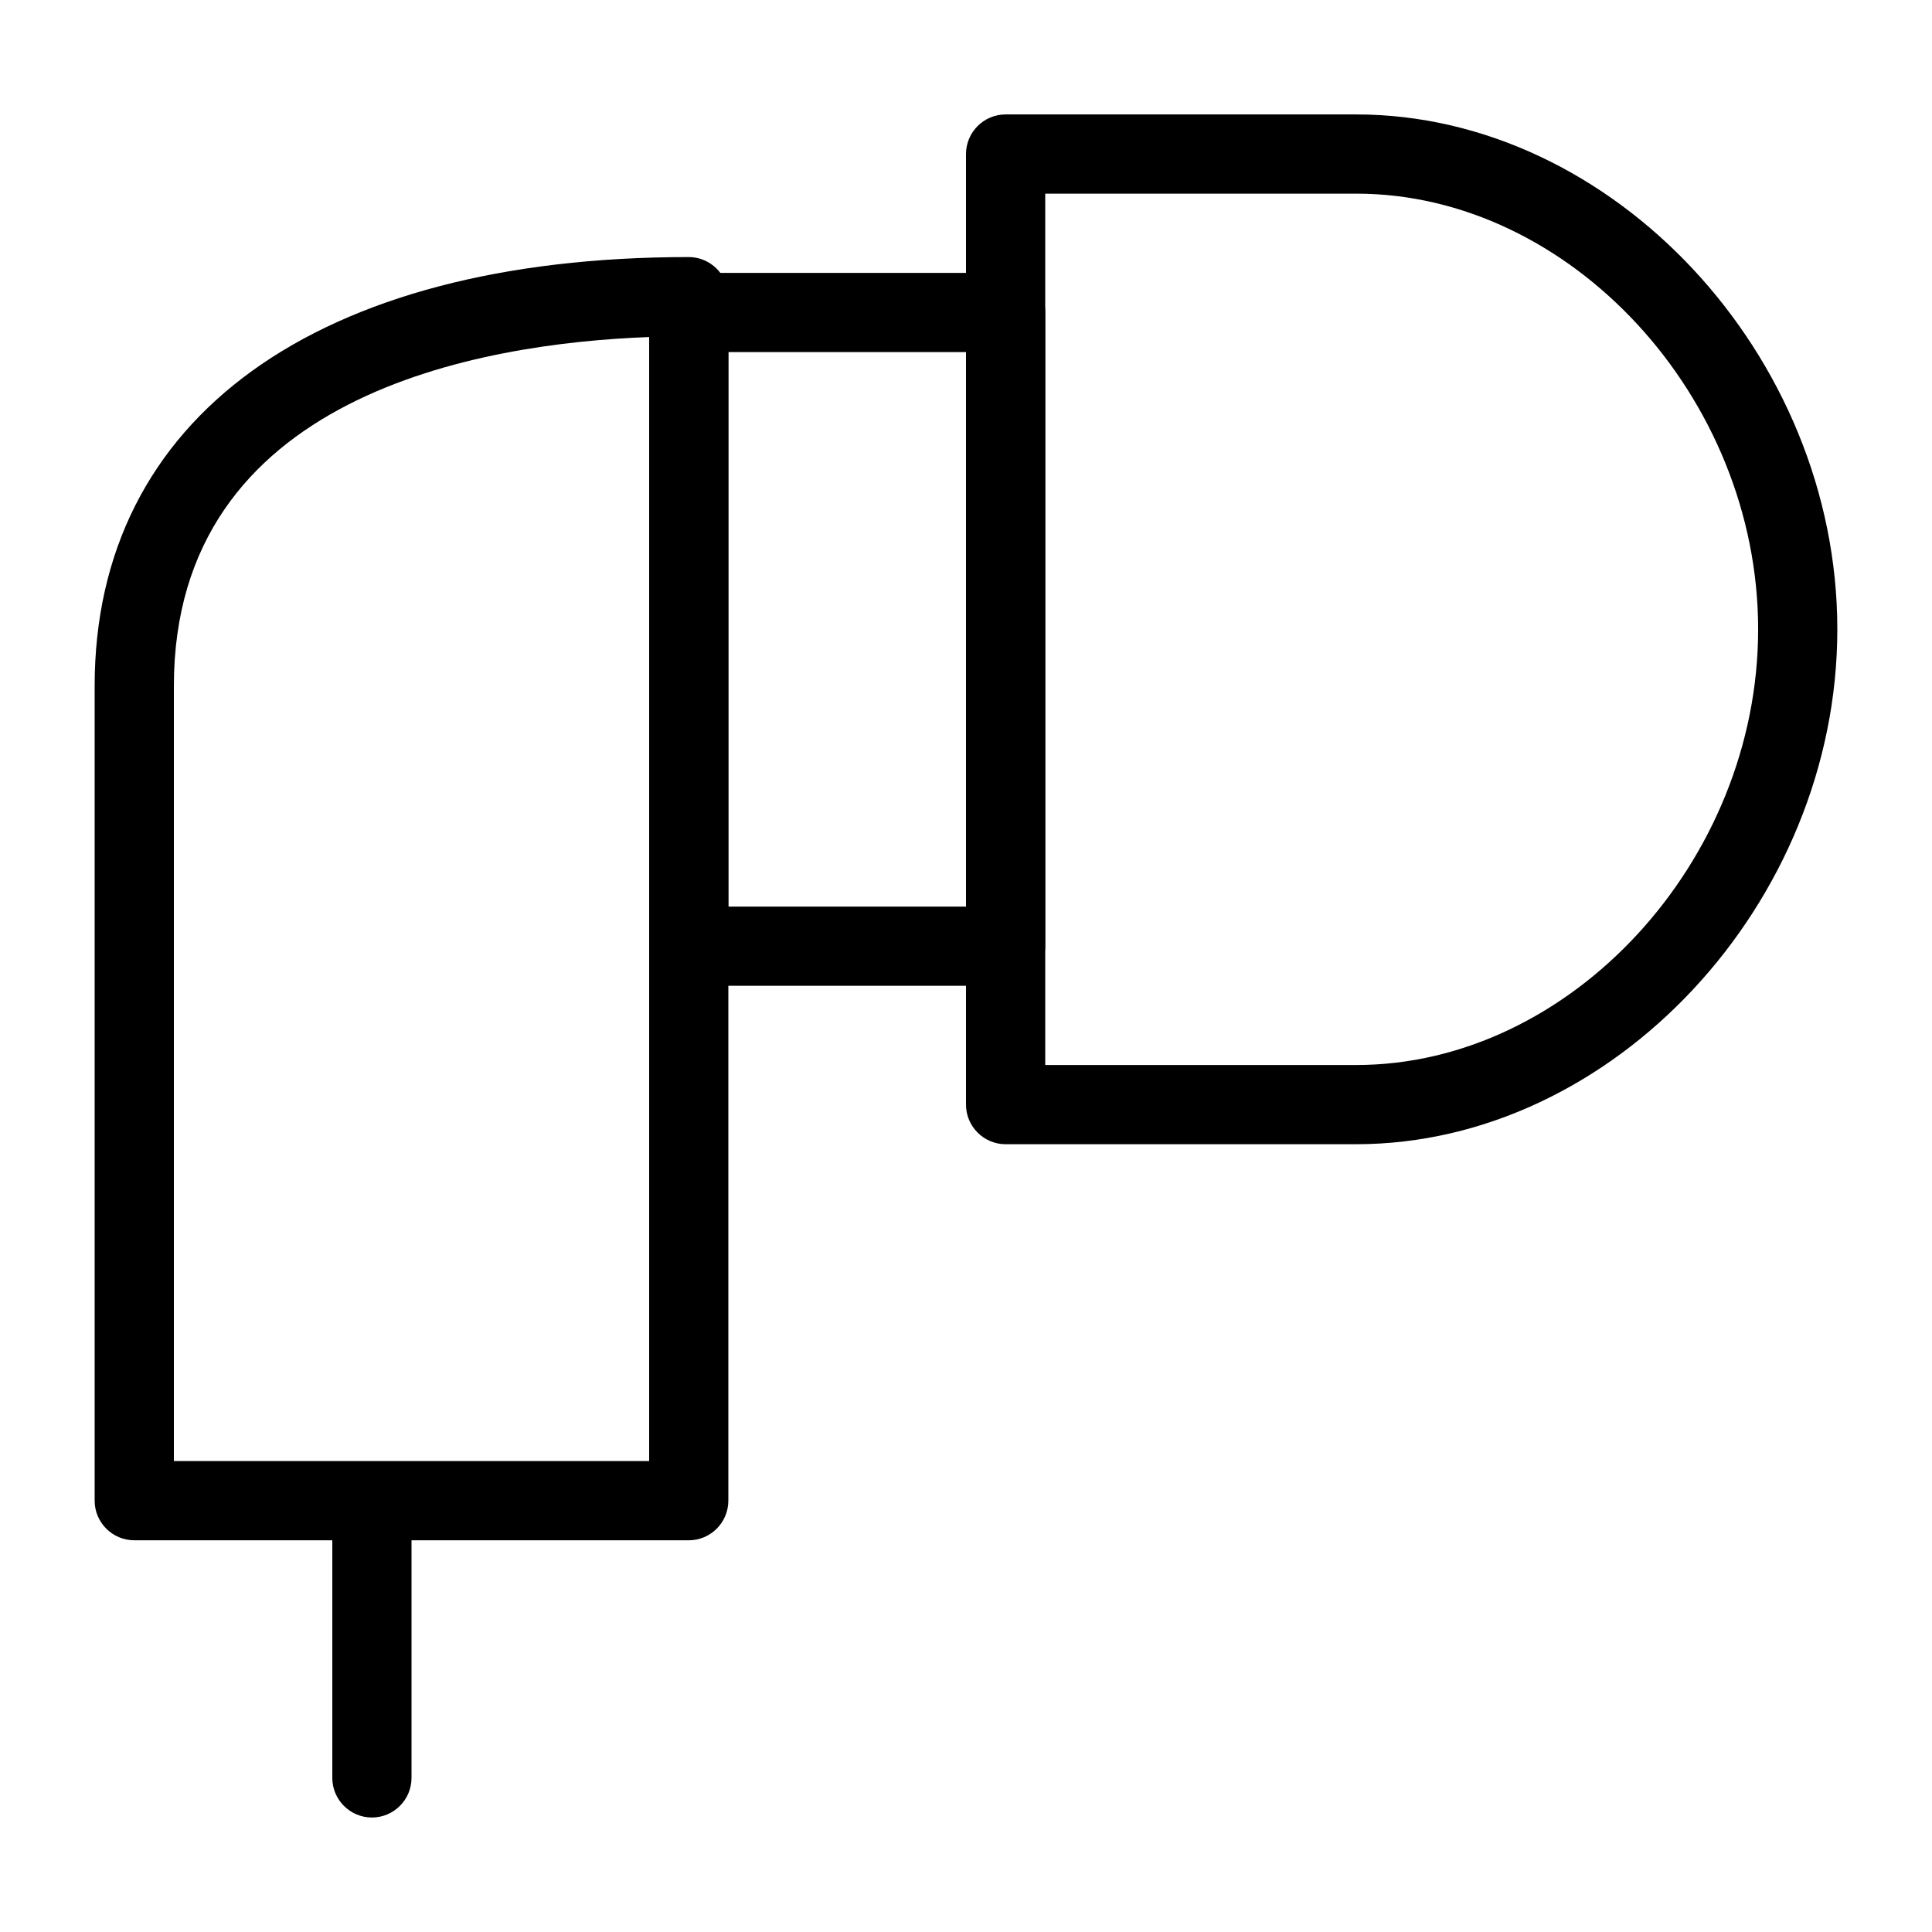 <?xml version="1.0" encoding="UTF-8"?>
<!-- The Best Svg Icon site in the world: iconSvg.co, Visit us! https://iconsvg.co -->
<svg fill="#000000" width="800px" height="800px" version="1.1" viewBox="144 144 512 512" xmlns="http://www.w3.org/2000/svg">
 <g>
  <path d="m503.43 447.23h-92.934c-5.773 0-10.496-4.703-10.496-10.496v-251.91c0-5.793 4.723-10.496 10.496-10.496h92.934c67.91 0 127.48 63.754 127.48 136.45s-59.574 136.45-127.48 136.45zm-82.434-20.992h82.438c56.719 0 106.49-53.949 106.49-115.46s-49.773-115.46-106.49-115.46h-82.438z"/>
  <path d="m410.5 405.25h-83.969c-5.773 0-10.496-4.703-10.496-10.496v-167.94c0-5.793 4.723-10.496 10.496-10.496h83.969c5.773 0 10.496 4.703 10.496 10.496v167.94c0 5.793-4.723 10.496-10.496 10.496zm-73.473-20.992h62.977v-146.95h-62.977z"/>
  <path d="m326.53 552.19h-146.95c-5.773 0-10.496-4.703-10.496-10.496v-215.9c0-71.184 58.883-113.67 157.44-113.67 5.773 0 10.496 4.746 10.496 10.496v319.08c0 5.793-4.723 10.496-10.496 10.496zm-136.45-20.992h125.95v-297.88c-44.816 1.66-125.95 15.324-125.95 92.469z"/>
  <path d="m242.56 625.66c-5.773 0-10.496-4.703-10.496-10.496v-62.977c0-5.793 4.723-10.496 10.496-10.496 5.773 0 10.496 4.703 10.496 10.496v62.977c0 5.793-4.723 10.496-10.496 10.496z"/>
 </g>
</svg>